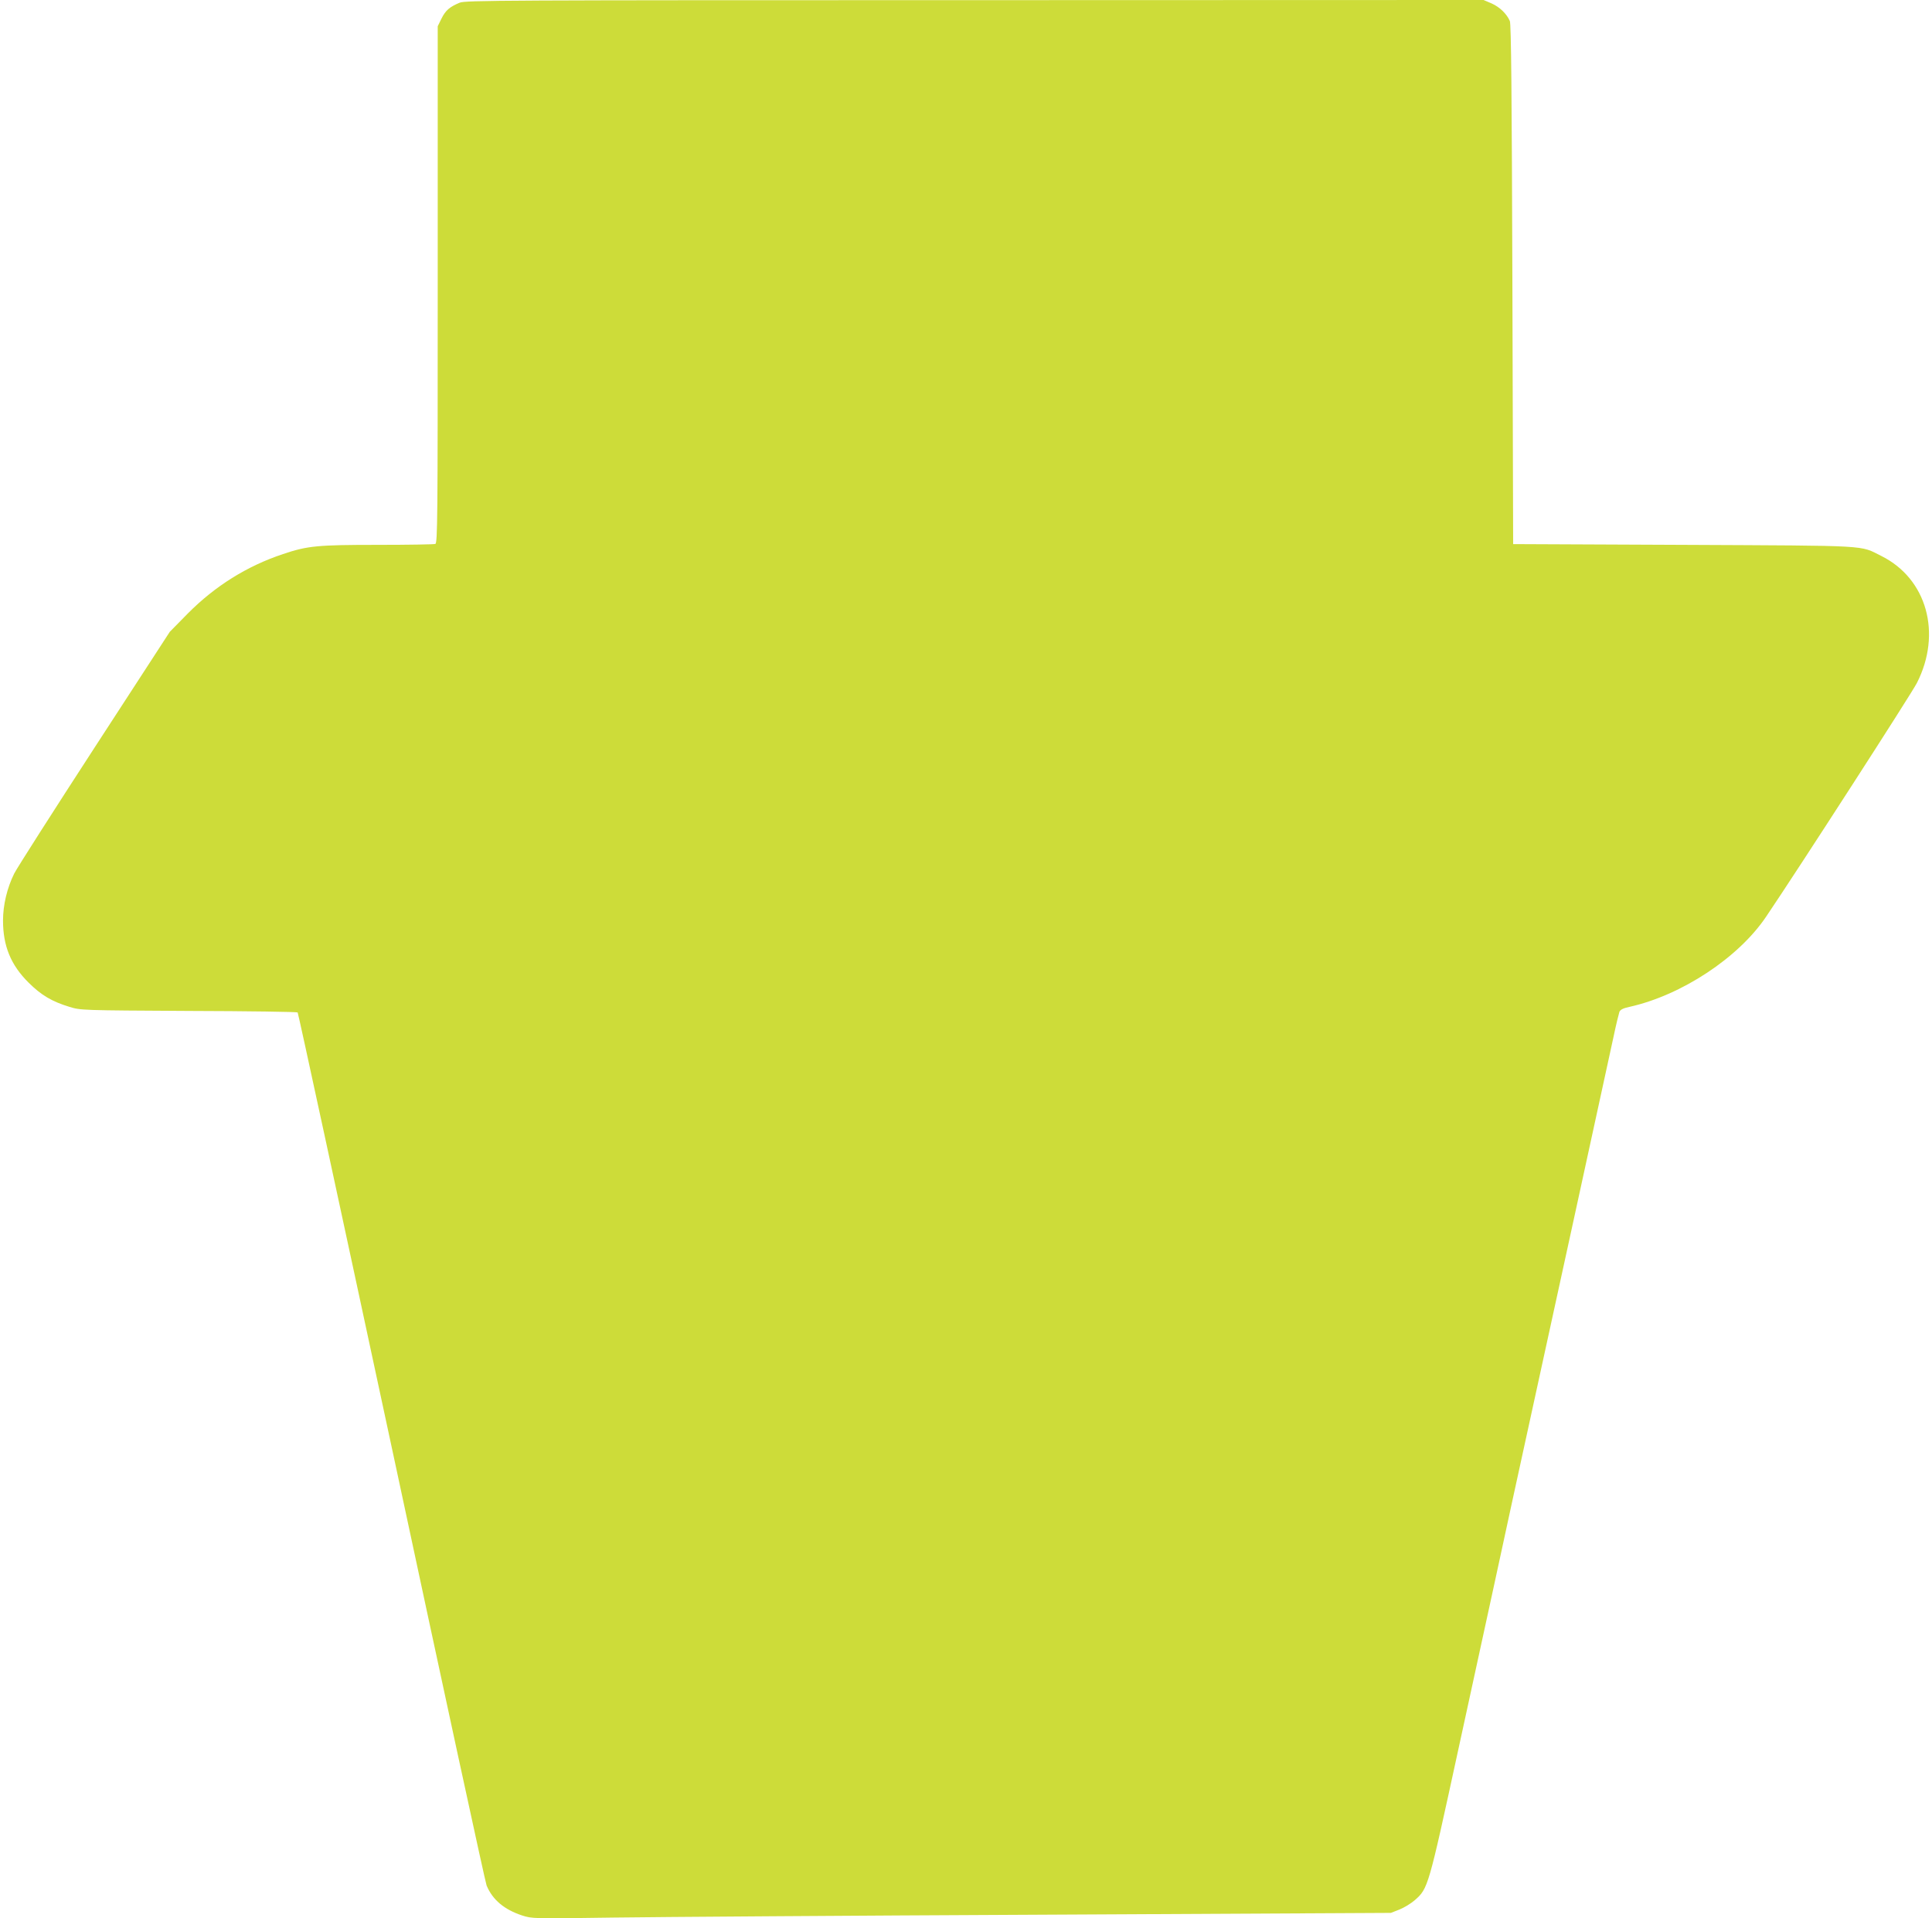 <?xml version="1.0" standalone="no"?>
<!DOCTYPE svg PUBLIC "-//W3C//DTD SVG 20010904//EN"
 "http://www.w3.org/TR/2001/REC-SVG-20010904/DTD/svg10.dtd">
<svg version="1.0" xmlns="http://www.w3.org/2000/svg"
 width="1280pt" height="1271pt" viewBox="0 0 1280 1271"
 preserveAspectRatio="xMidYMid meet">
<g transform="translate(0,1271) scale(0.1,-0.1)"
fill="#cddc39" stroke="none">
<path d="M3045 12692 c-67 -28 -93 -51 -120 -105 l-25 -51 0 -1712 c0 -1552
-1 -1712 -16 -1718 -9 -3 -179 -6 -379 -6 -400 0 -467 -6 -630 -61 -240 -80
-450 -212 -630 -393 l-120 -122 -499 -768 c-274 -422 -514 -798 -532 -834 -47
-95 -74 -208 -74 -311 0 -169 52 -295 169 -411 84 -84 156 -126 271 -161 75
-23 79 -23 790 -27 393 -1 718 -6 722 -10 4 -4 284 -1300 623 -2880 338 -1580
621 -2888 629 -2905 40 -95 117 -159 235 -198 66 -21 69 -22 601 -14 294 4
1575 13 2845 19 l2310 12 56 22 c32 13 77 40 102 62 89 78 90 83 288 995 99
457 207 953 240 1103 32 149 86 395 118 545 226 1033 647 2966 672 3082 16 77
34 149 38 161 7 15 25 24 67 33 345 77 721 325 904 596 215 318 964 1479 1000
1550 167 328 66 691 -235 841 -147 73 -55 68 -1310 74 l-1130 5 -5 1720 c-4
1267 -8 1727 -17 1746 -21 48 -67 92 -120 116 l-54 23 -3372 -1 c-3146 0
-3375 -1 -3412 -17z"/>
</g>
</svg>
